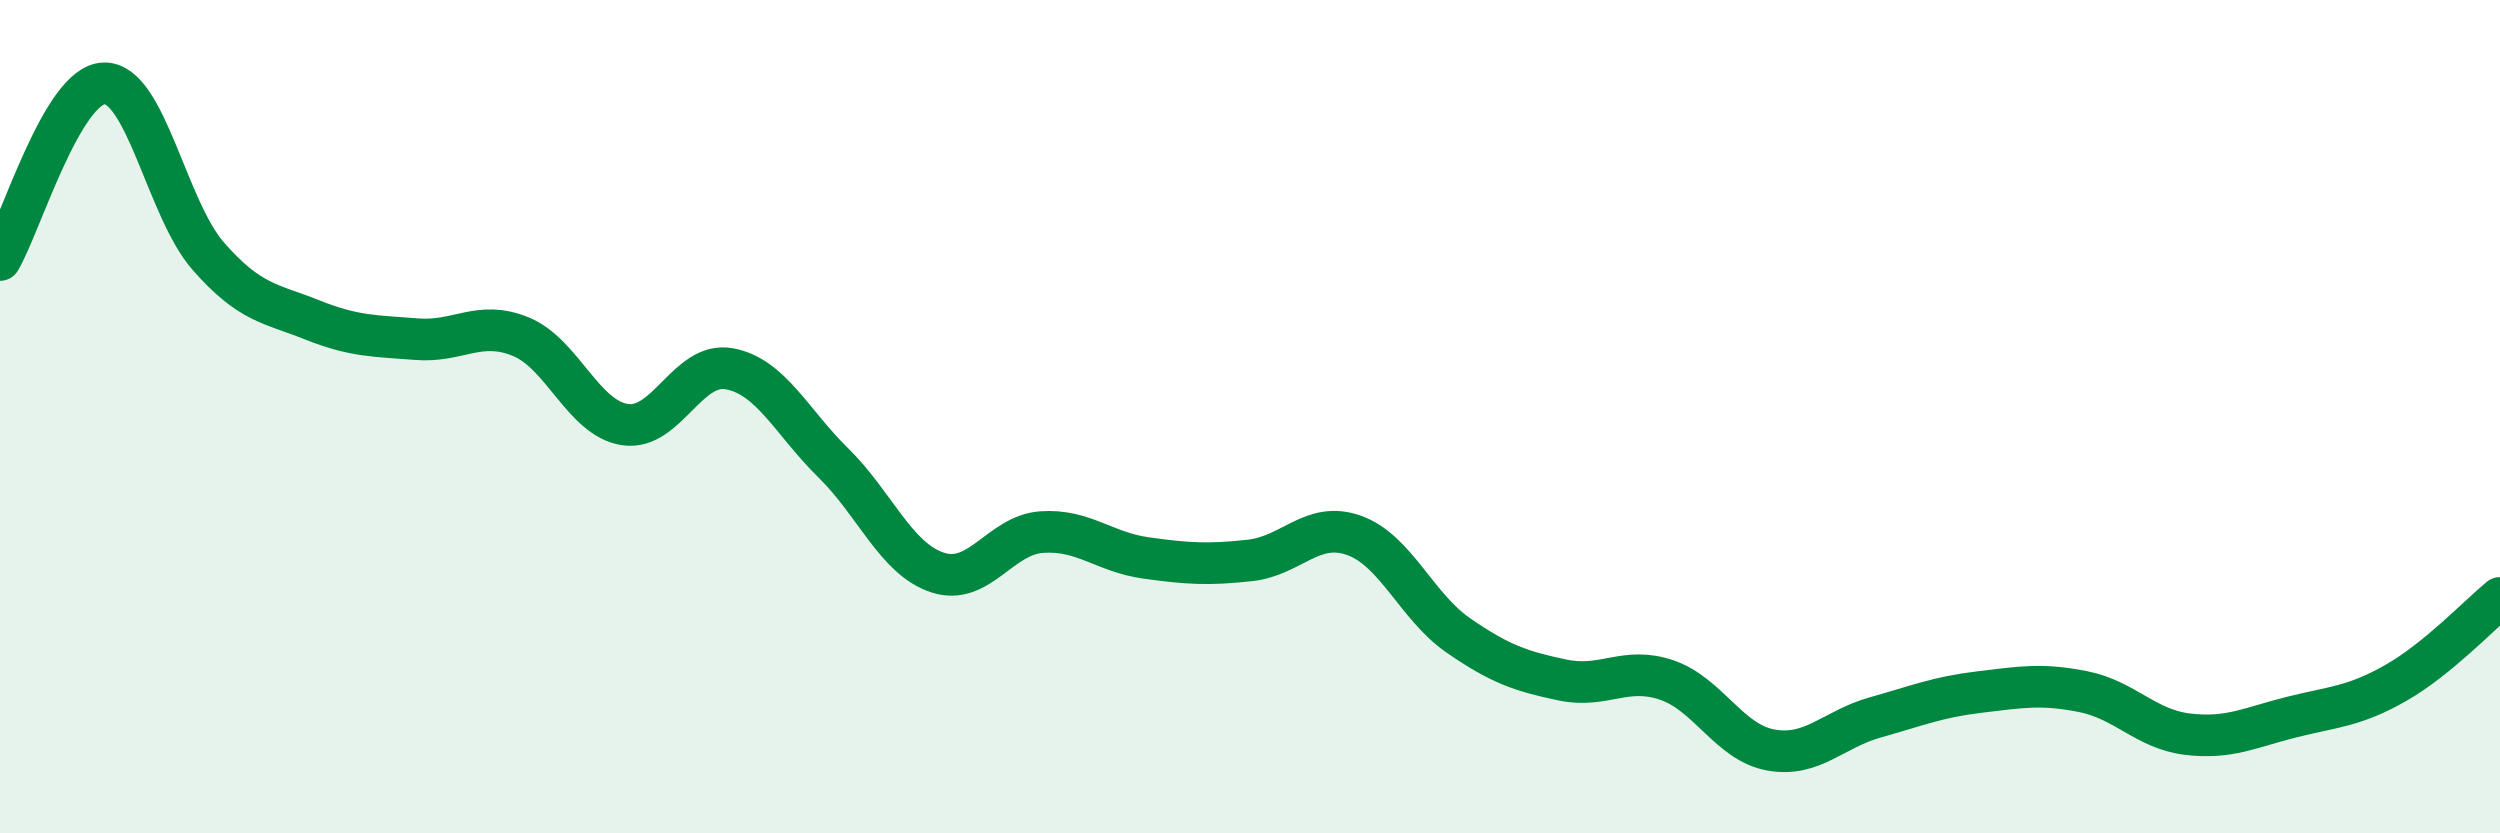 
    <svg width="60" height="20" viewBox="0 0 60 20" xmlns="http://www.w3.org/2000/svg">
      <path
        d="M 0,6.24 C 0.5,5.39 1.5,2.02 2.5,2 C 3.5,1.98 4,5.01 5,6.15 C 6,7.29 6.5,7.28 7.5,7.68 C 8.5,8.08 9,8.06 10,8.14 C 11,8.22 11.5,7.67 12.5,8.08 C 13.5,8.49 14,10.04 15,10.19 C 16,10.34 16.5,8.67 17.5,8.85 C 18.5,9.03 19,10.13 20,11.11 C 21,12.09 21.5,13.41 22.5,13.74 C 23.5,14.07 24,12.84 25,12.77 C 26,12.7 26.5,13.25 27.5,13.39 C 28.5,13.53 29,13.56 30,13.45 C 31,13.34 31.5,12.49 32.5,12.85 C 33.5,13.21 34,14.56 35,15.25 C 36,15.94 36.5,16.11 37.5,16.32 C 38.5,16.53 39,15.98 40,16.32 C 41,16.66 41.5,17.82 42.5,18 C 43.5,18.18 44,17.5 45,17.22 C 46,16.94 46.5,16.73 47.5,16.61 C 48.5,16.49 49,16.4 50,16.6 C 51,16.8 51.5,17.5 52.5,17.62 C 53.5,17.74 54,17.46 55,17.21 C 56,16.96 56.5,16.96 57.5,16.39 C 58.5,15.82 59.5,14.76 60,14.35L60 20L0 20Z"
        fill="#008740"
        opacity="0.1"
        stroke-linecap="round"
        stroke-linejoin="round"
      />
      <path
        d="M 0,6.24 C 0.5,5.39 1.5,2.02 2.5,2 C 3.5,1.98 4,5.01 5,6.15 C 6,7.29 6.5,7.28 7.5,7.68 C 8.5,8.08 9,8.06 10,8.14 C 11,8.22 11.5,7.67 12.5,8.08 C 13.5,8.49 14,10.04 15,10.19 C 16,10.34 16.5,8.67 17.5,8.85 C 18.5,9.03 19,10.13 20,11.11 C 21,12.09 21.5,13.41 22.5,13.74 C 23.5,14.07 24,12.84 25,12.77 C 26,12.7 26.5,13.25 27.5,13.39 C 28.5,13.53 29,13.56 30,13.45 C 31,13.34 31.5,12.49 32.5,12.85 C 33.5,13.21 34,14.56 35,15.25 C 36,15.94 36.5,16.11 37.5,16.32 C 38.5,16.53 39,15.98 40,16.32 C 41,16.66 41.5,17.82 42.5,18 C 43.5,18.18 44,17.5 45,17.22 C 46,16.94 46.5,16.73 47.5,16.61 C 48.5,16.49 49,16.4 50,16.6 C 51,16.8 51.5,17.5 52.5,17.62 C 53.5,17.74 54,17.46 55,17.21 C 56,16.96 56.5,16.96 57.5,16.39 C 58.5,15.82 59.5,14.76 60,14.35"
        stroke="#008740"
        stroke-width="1"
        fill="none"
        stroke-linecap="round"
        stroke-linejoin="round"
      />
    </svg>
  